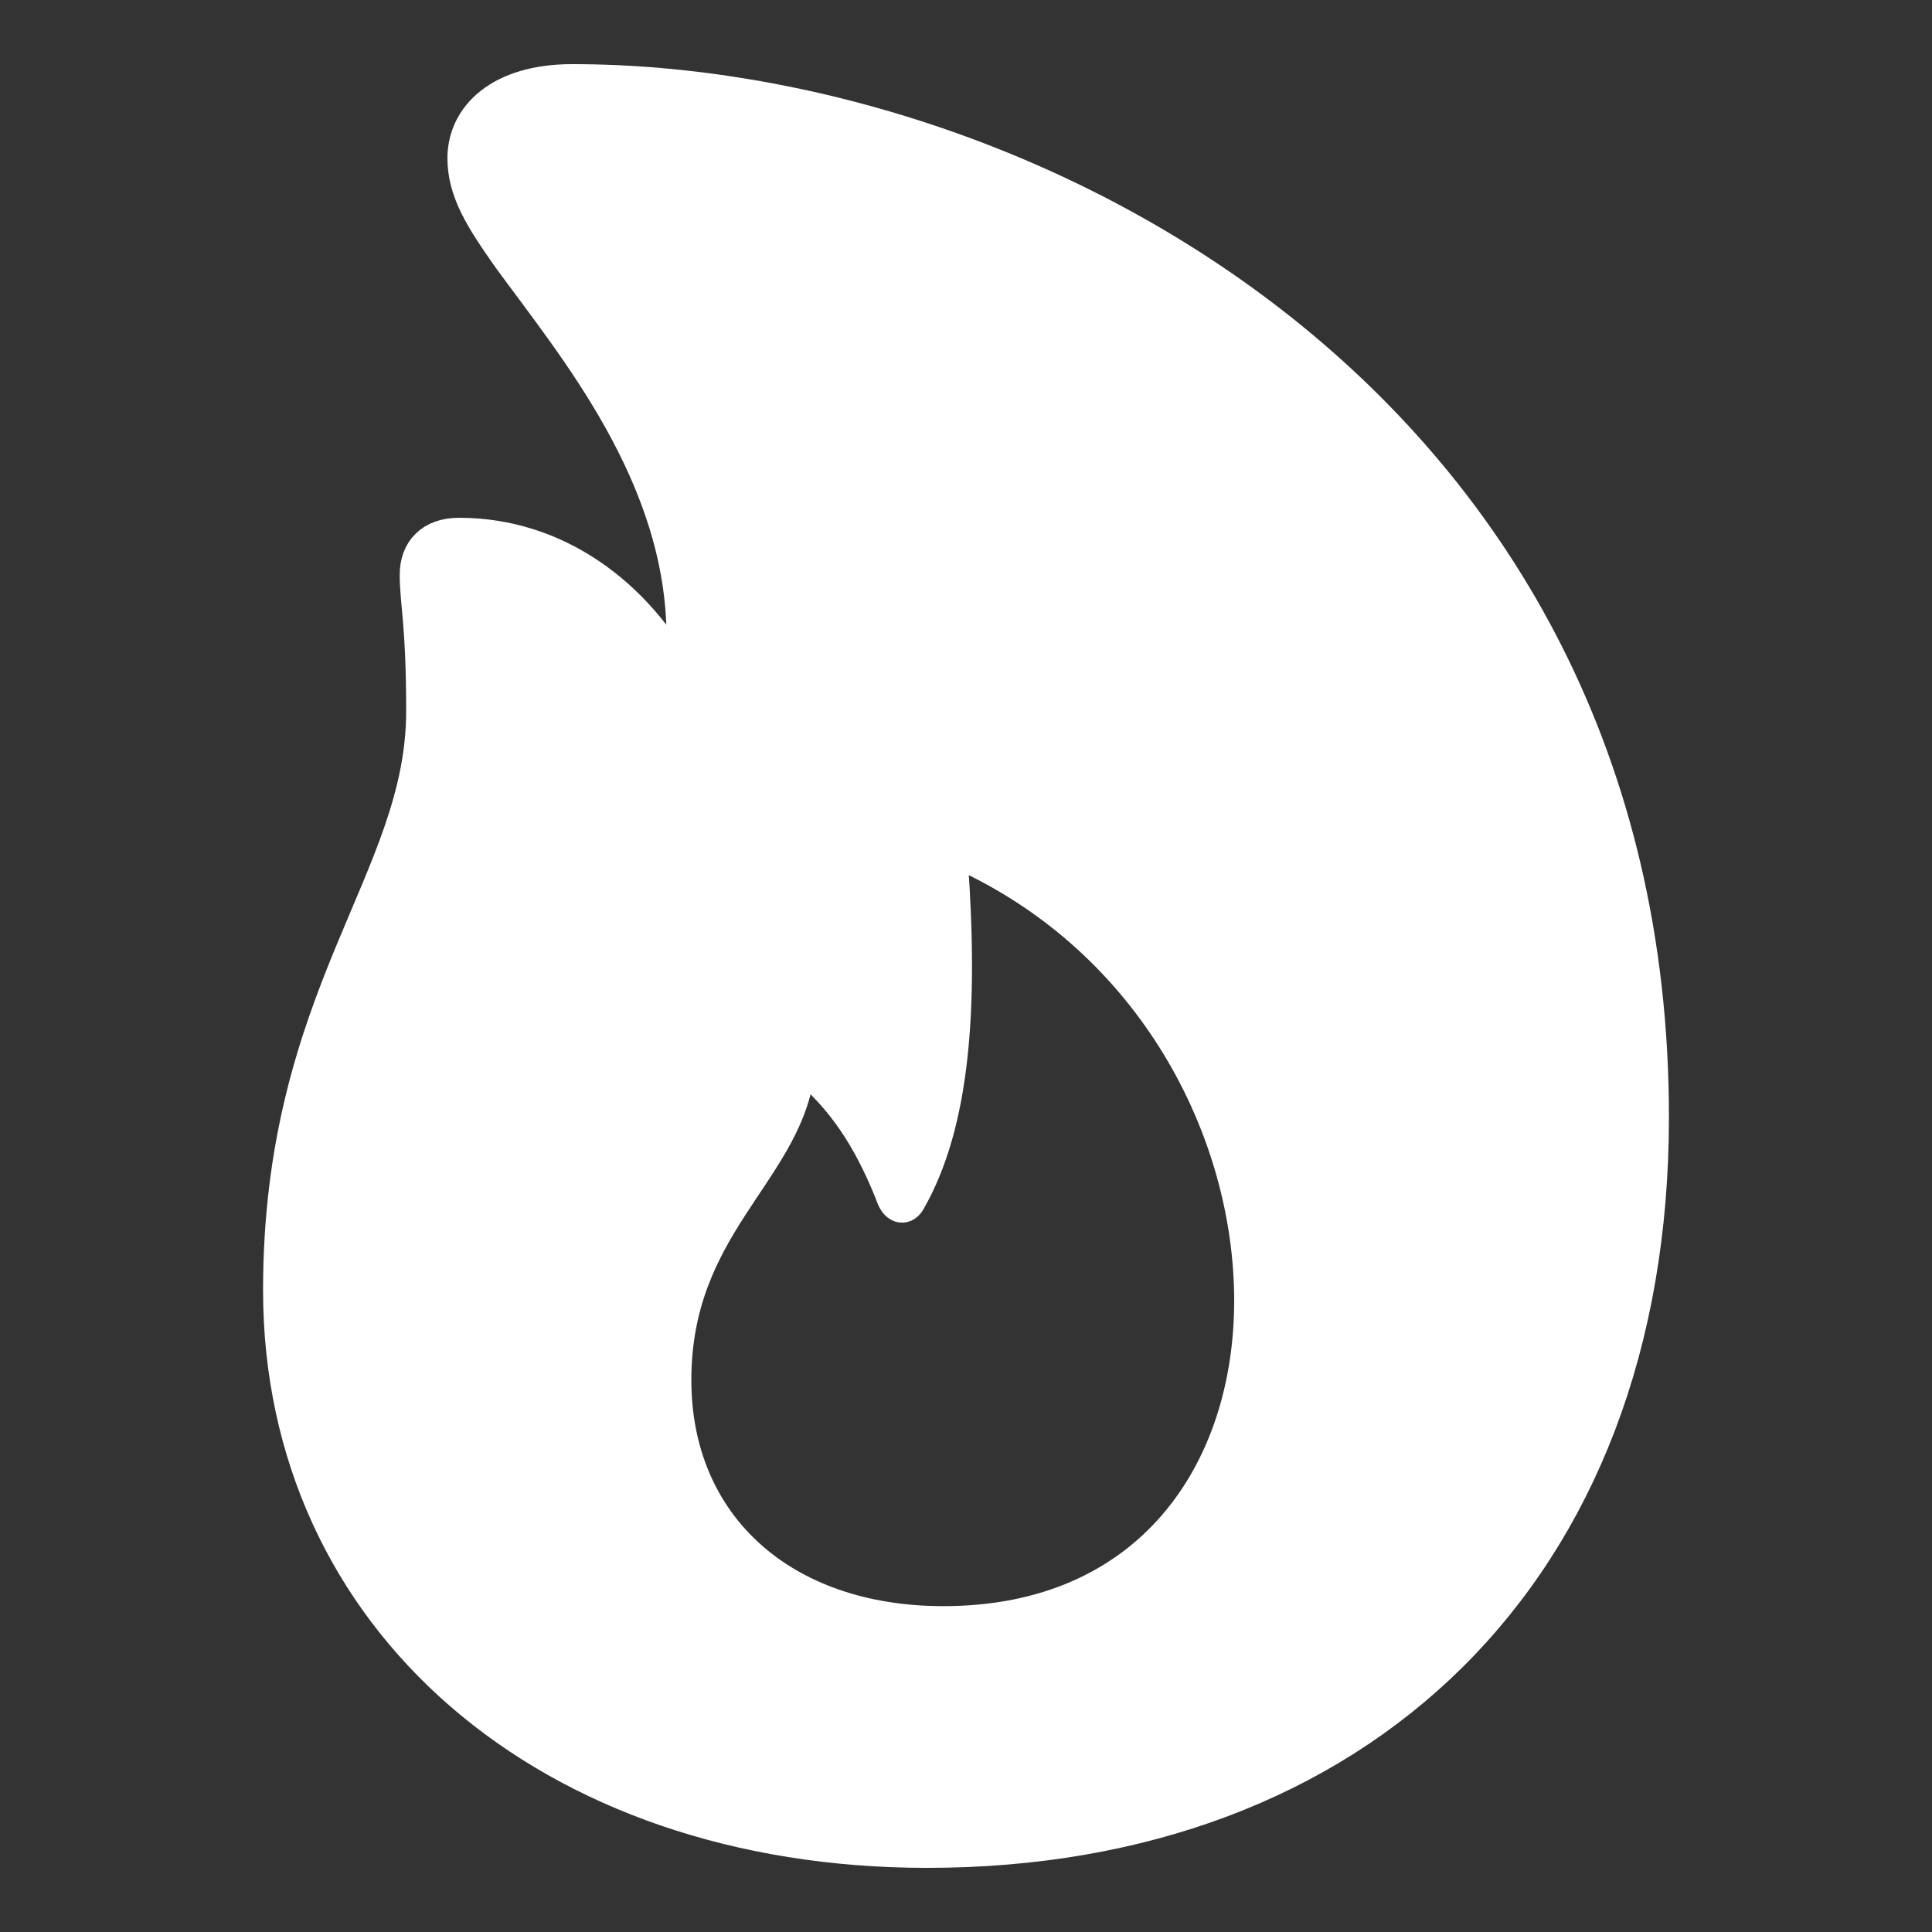 <?xml version="1.0" encoding="UTF-8"?> <svg xmlns="http://www.w3.org/2000/svg" fill="#ffffff" width="64px" height="64px" viewBox="0 0 56 56" stroke="#ffffff"><rect x="0" y="0" width="56" height="56" fill="#333333" stroke="none"/><g id="SVGRepo_bgCarrier" stroke-width="0"></g><g id="SVGRepo_iconCarrier"><path d="M 8.125 37.398 C 8.125 46.914 15.906 53.641 26.875 53.641 C 39.32 53.641 47.875 45.602 47.875 32.383 C 47.875 11.758 29.781 2.359 16.586 2.359 C 14.5 2.359 13.469 3.391 13.469 4.586 C 13.469 5.547 13.984 6.344 14.758 7.445 C 16.633 10.023 19.82 13.773 19.82 18.484 C 19.82 18.883 19.797 19.281 19.75 19.703 C 18.438 17.242 16.117 15.508 13.305 15.508 C 12.508 15.508 12.086 15.977 12.086 16.656 C 12.086 17.477 12.273 18.062 12.273 20.617 C 12.273 25.516 8.125 28.82 8.125 37.398 Z M 27.344 47.055 C 22.656 47.055 19.539 44.219 19.539 40 C 19.539 35.57 22.68 34 23.102 31.141 C 23.125 30.906 23.289 30.836 23.453 31 C 24.625 32.008 25.352 33.273 25.914 34.727 C 26.031 34.984 26.219 35.008 26.336 34.797 C 27.625 32.547 27.859 29.195 27.555 24.977 C 27.508 24.742 27.672 24.625 27.883 24.719 C 33.438 27.25 36.273 32.758 36.273 37.703 C 36.273 42.672 33.344 47.055 27.344 47.055 Z"></path></g></svg> 